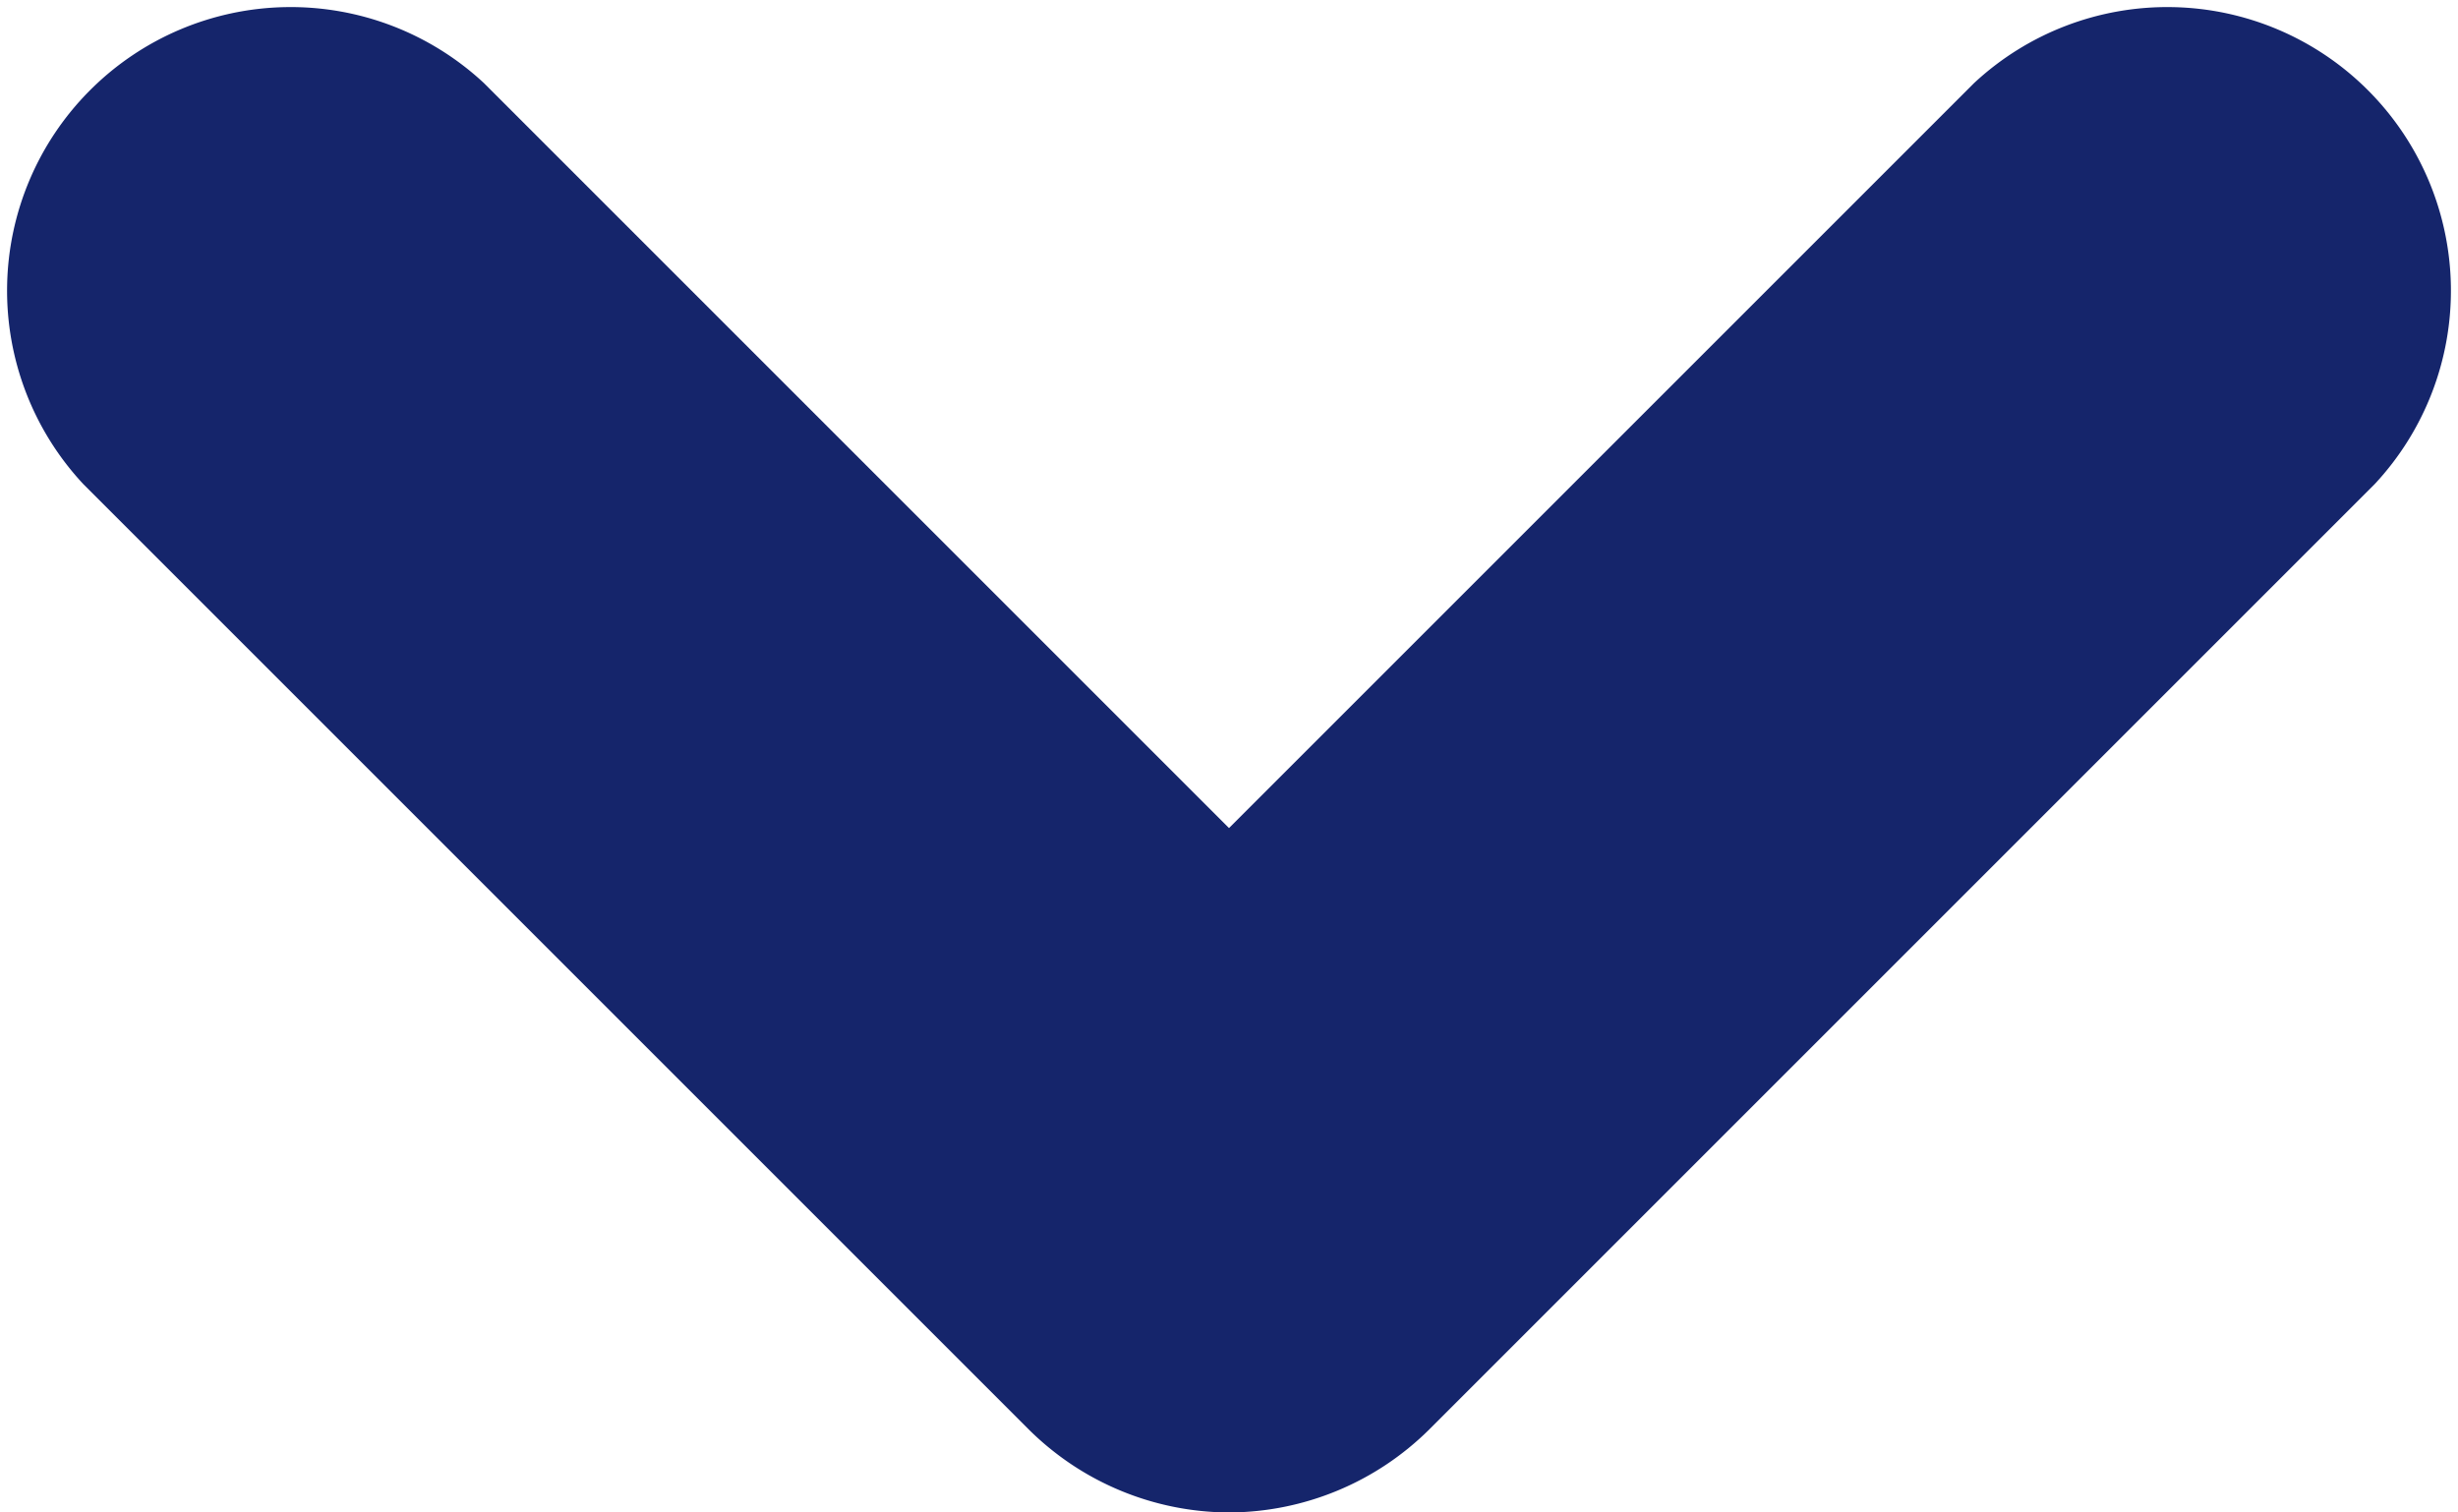 <svg id="Layer_1" data-name="Layer 1" xmlns="http://www.w3.org/2000/svg" width="13" height="8" viewBox="0 0 13 8"><title>icon-arrow-small-down</title><path d="M6.5,8a1.51,1.51,0,0,1-1.06-.44l-5-5A1.5,1.5,0,0,1,2.56.44L6.5,4.38,10.44.44a1.5,1.5,0,0,1,2.12,2.12l-5,5A1.51,1.51,0,0,1,6.5,8Z" fill="#15256b"/></svg>